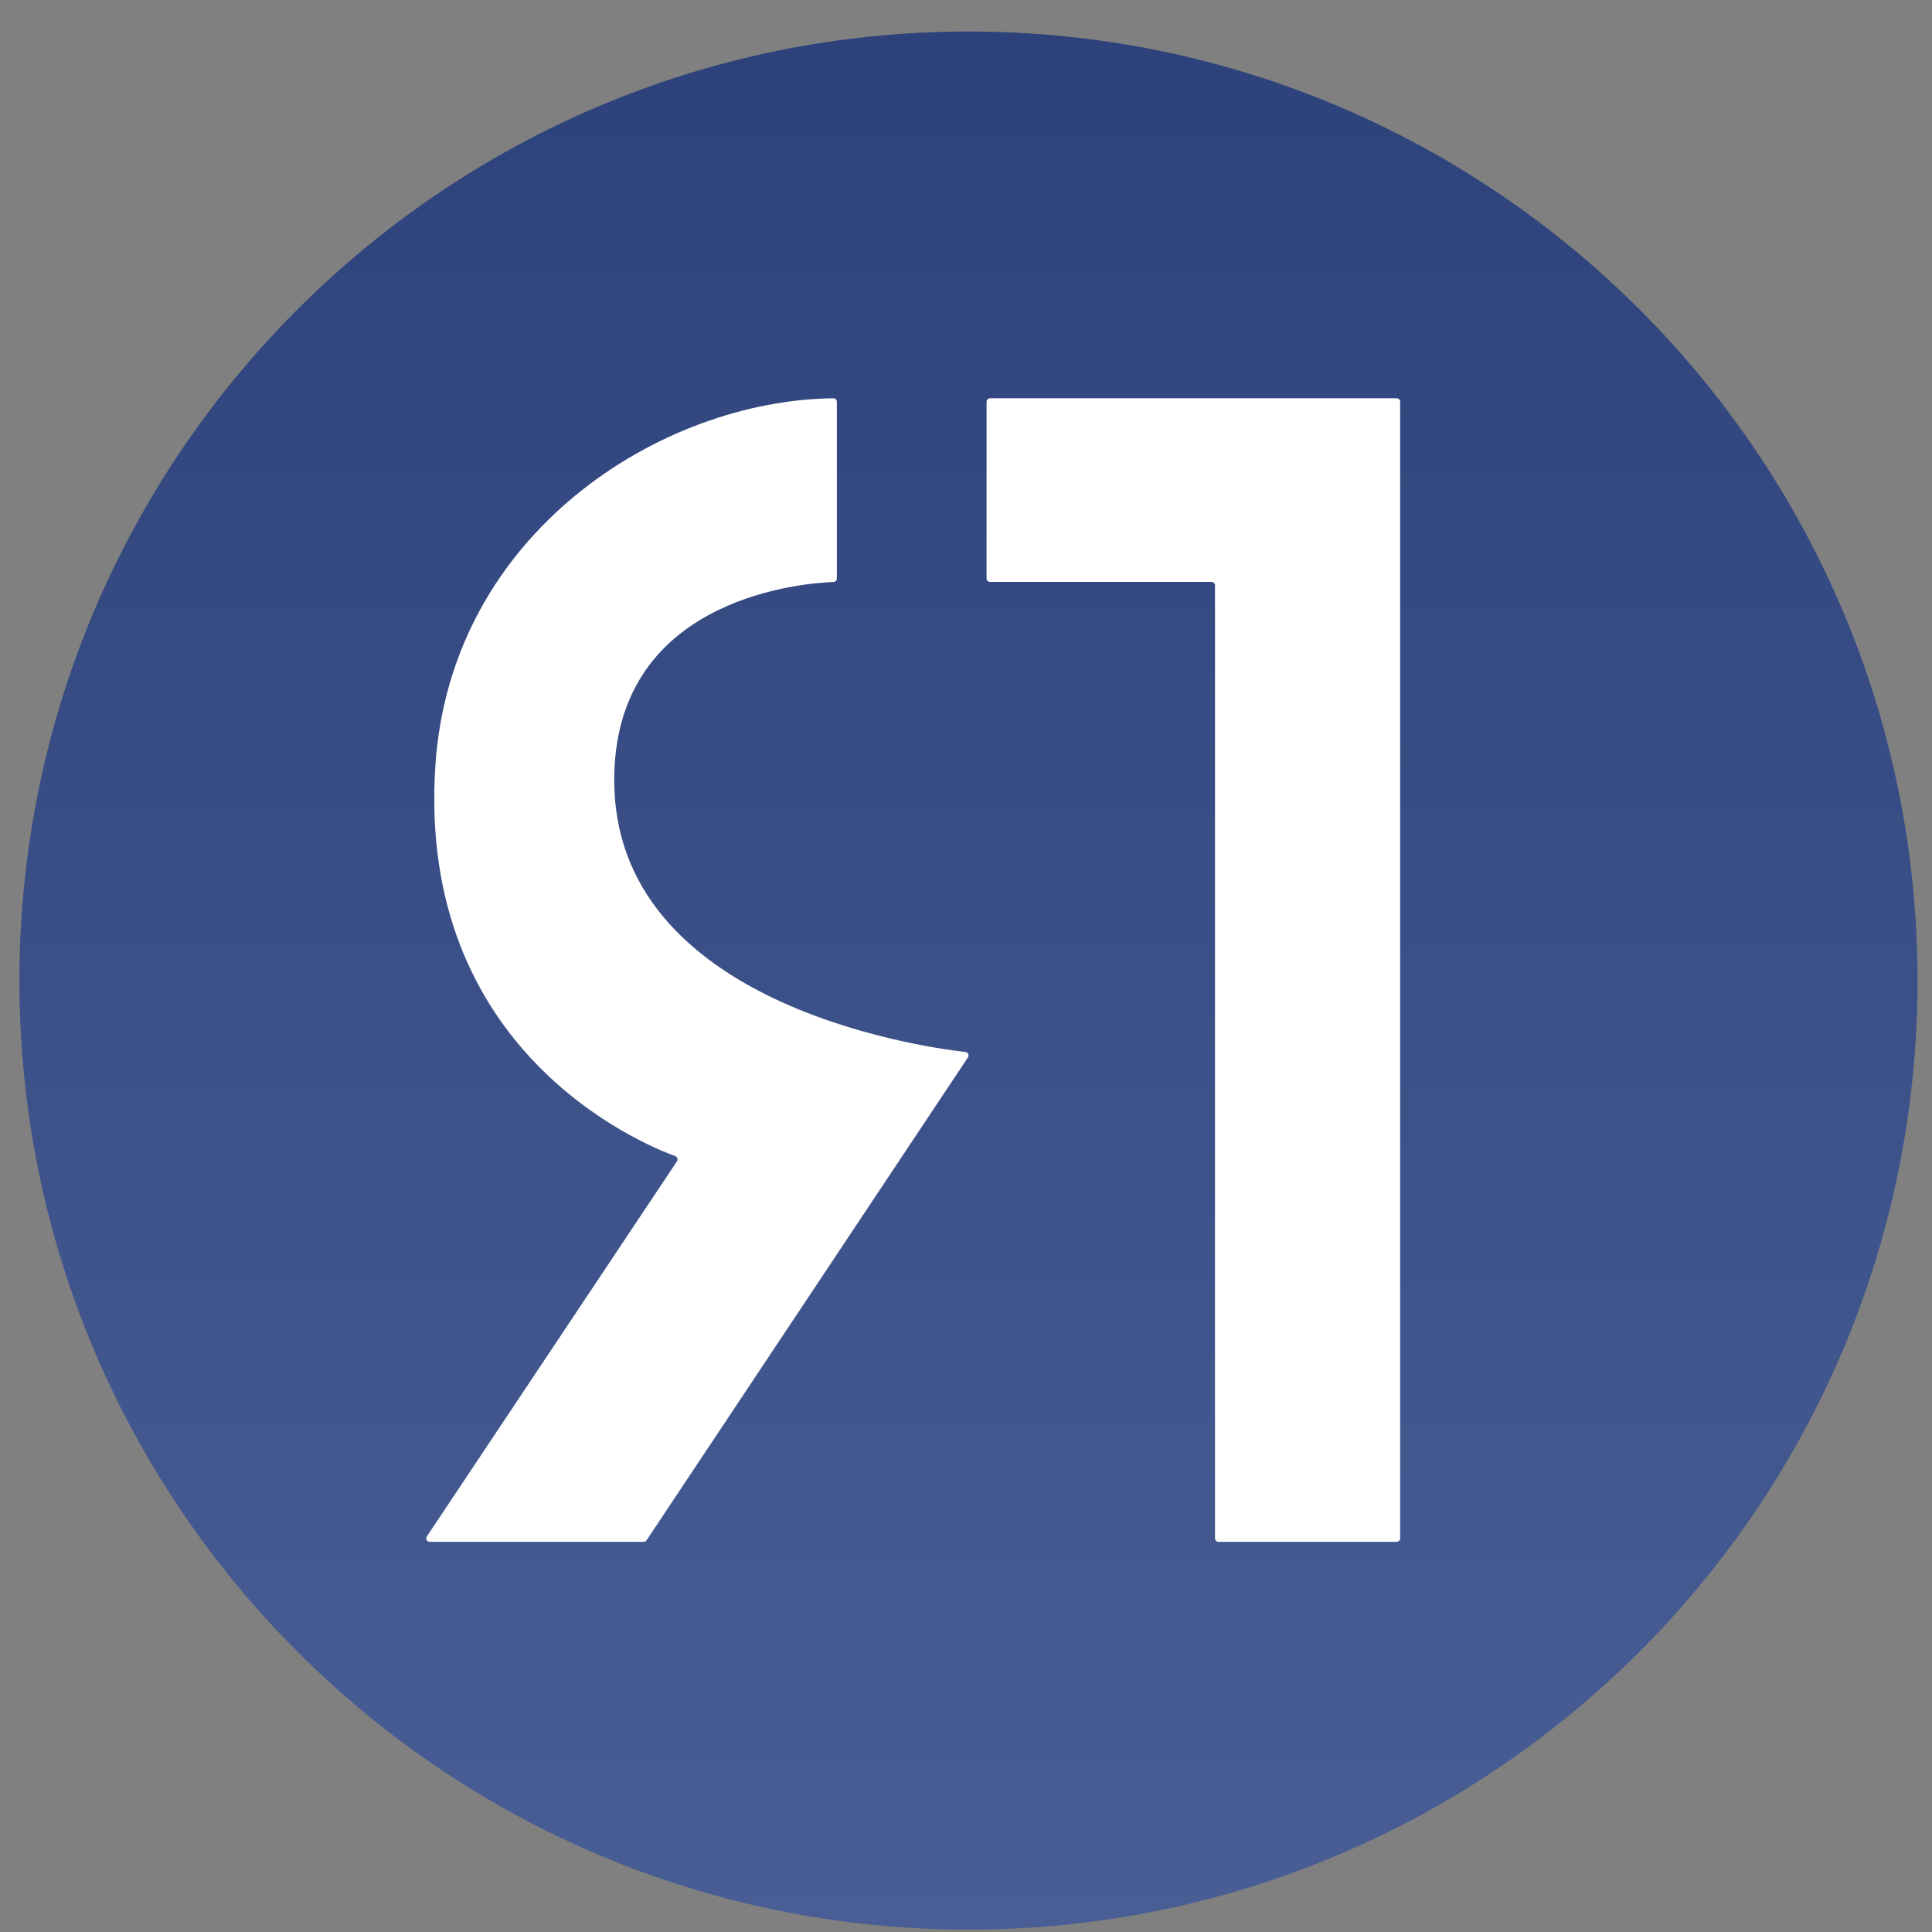 <svg width="57" height="57" viewBox="0 0 57 57" fill="none" xmlns="http://www.w3.org/2000/svg">
<rect x="0" y="0" width="57" height="57" fill="#808080" stroke="none"/>
<g clip-path="url(#clip0_4931_273)">
<path d="M56.573 28.93C56.573 13.466 44.037 0.93 28.573 0.93C13.109 0.93 0.573 13.466 0.573 28.93C0.573 44.394 13.109 56.93 28.573 56.93C44.037 56.93 56.573 44.394 56.573 28.93Z" fill="url(#paint0_linear_4931_273)"/>
<path d="M41.207 45.489H35.947C35.891 45.489 35.846 45.444 35.846 45.387V17.27C35.846 17.214 35.8 17.169 35.744 17.169H29.209C29.152 17.169 29.107 17.123 29.107 17.067V11.852C29.107 11.796 29.152 11.75 29.209 11.75H41.207C41.264 11.75 41.309 11.796 41.309 11.852V45.387C41.309 45.444 41.264 45.489 41.207 45.489Z" fill="white"/>
<path d="M24.69 11.851V17.068C24.69 17.125 24.648 17.169 24.592 17.171C23.796 17.198 18.422 17.571 18.134 22.587C17.734 29.556 27.12 30.882 28.487 31.038C28.564 31.047 28.599 31.134 28.556 31.199L19.075 45.444C19.056 45.472 19.024 45.489 18.99 45.489H12.678C12.597 45.489 12.548 45.399 12.593 45.331L19.971 34.265C20.009 34.208 19.986 34.132 19.923 34.109C18.929 33.747 12.289 31.006 12.845 22.587C13.297 15.726 19.502 11.802 24.589 11.751C24.645 11.75 24.69 11.795 24.69 11.851Z" fill="white"/>
</g>
<defs>
<linearGradient id="paint0_linear_4931_273" x1="28.573" y1="56.93" x2="28.573" y2="0.93" gradientUnits="userSpaceOnUse">
<stop stop-color="#495E95"/>
<stop offset="1" stop-color="#2D427A"/>
</linearGradient>
<clipPath id="clip0_4931_273">
<rect width="56" height="56" fill="white" transform="translate(0.573 0.93)"/>
</clipPath>
</defs>
</svg>
